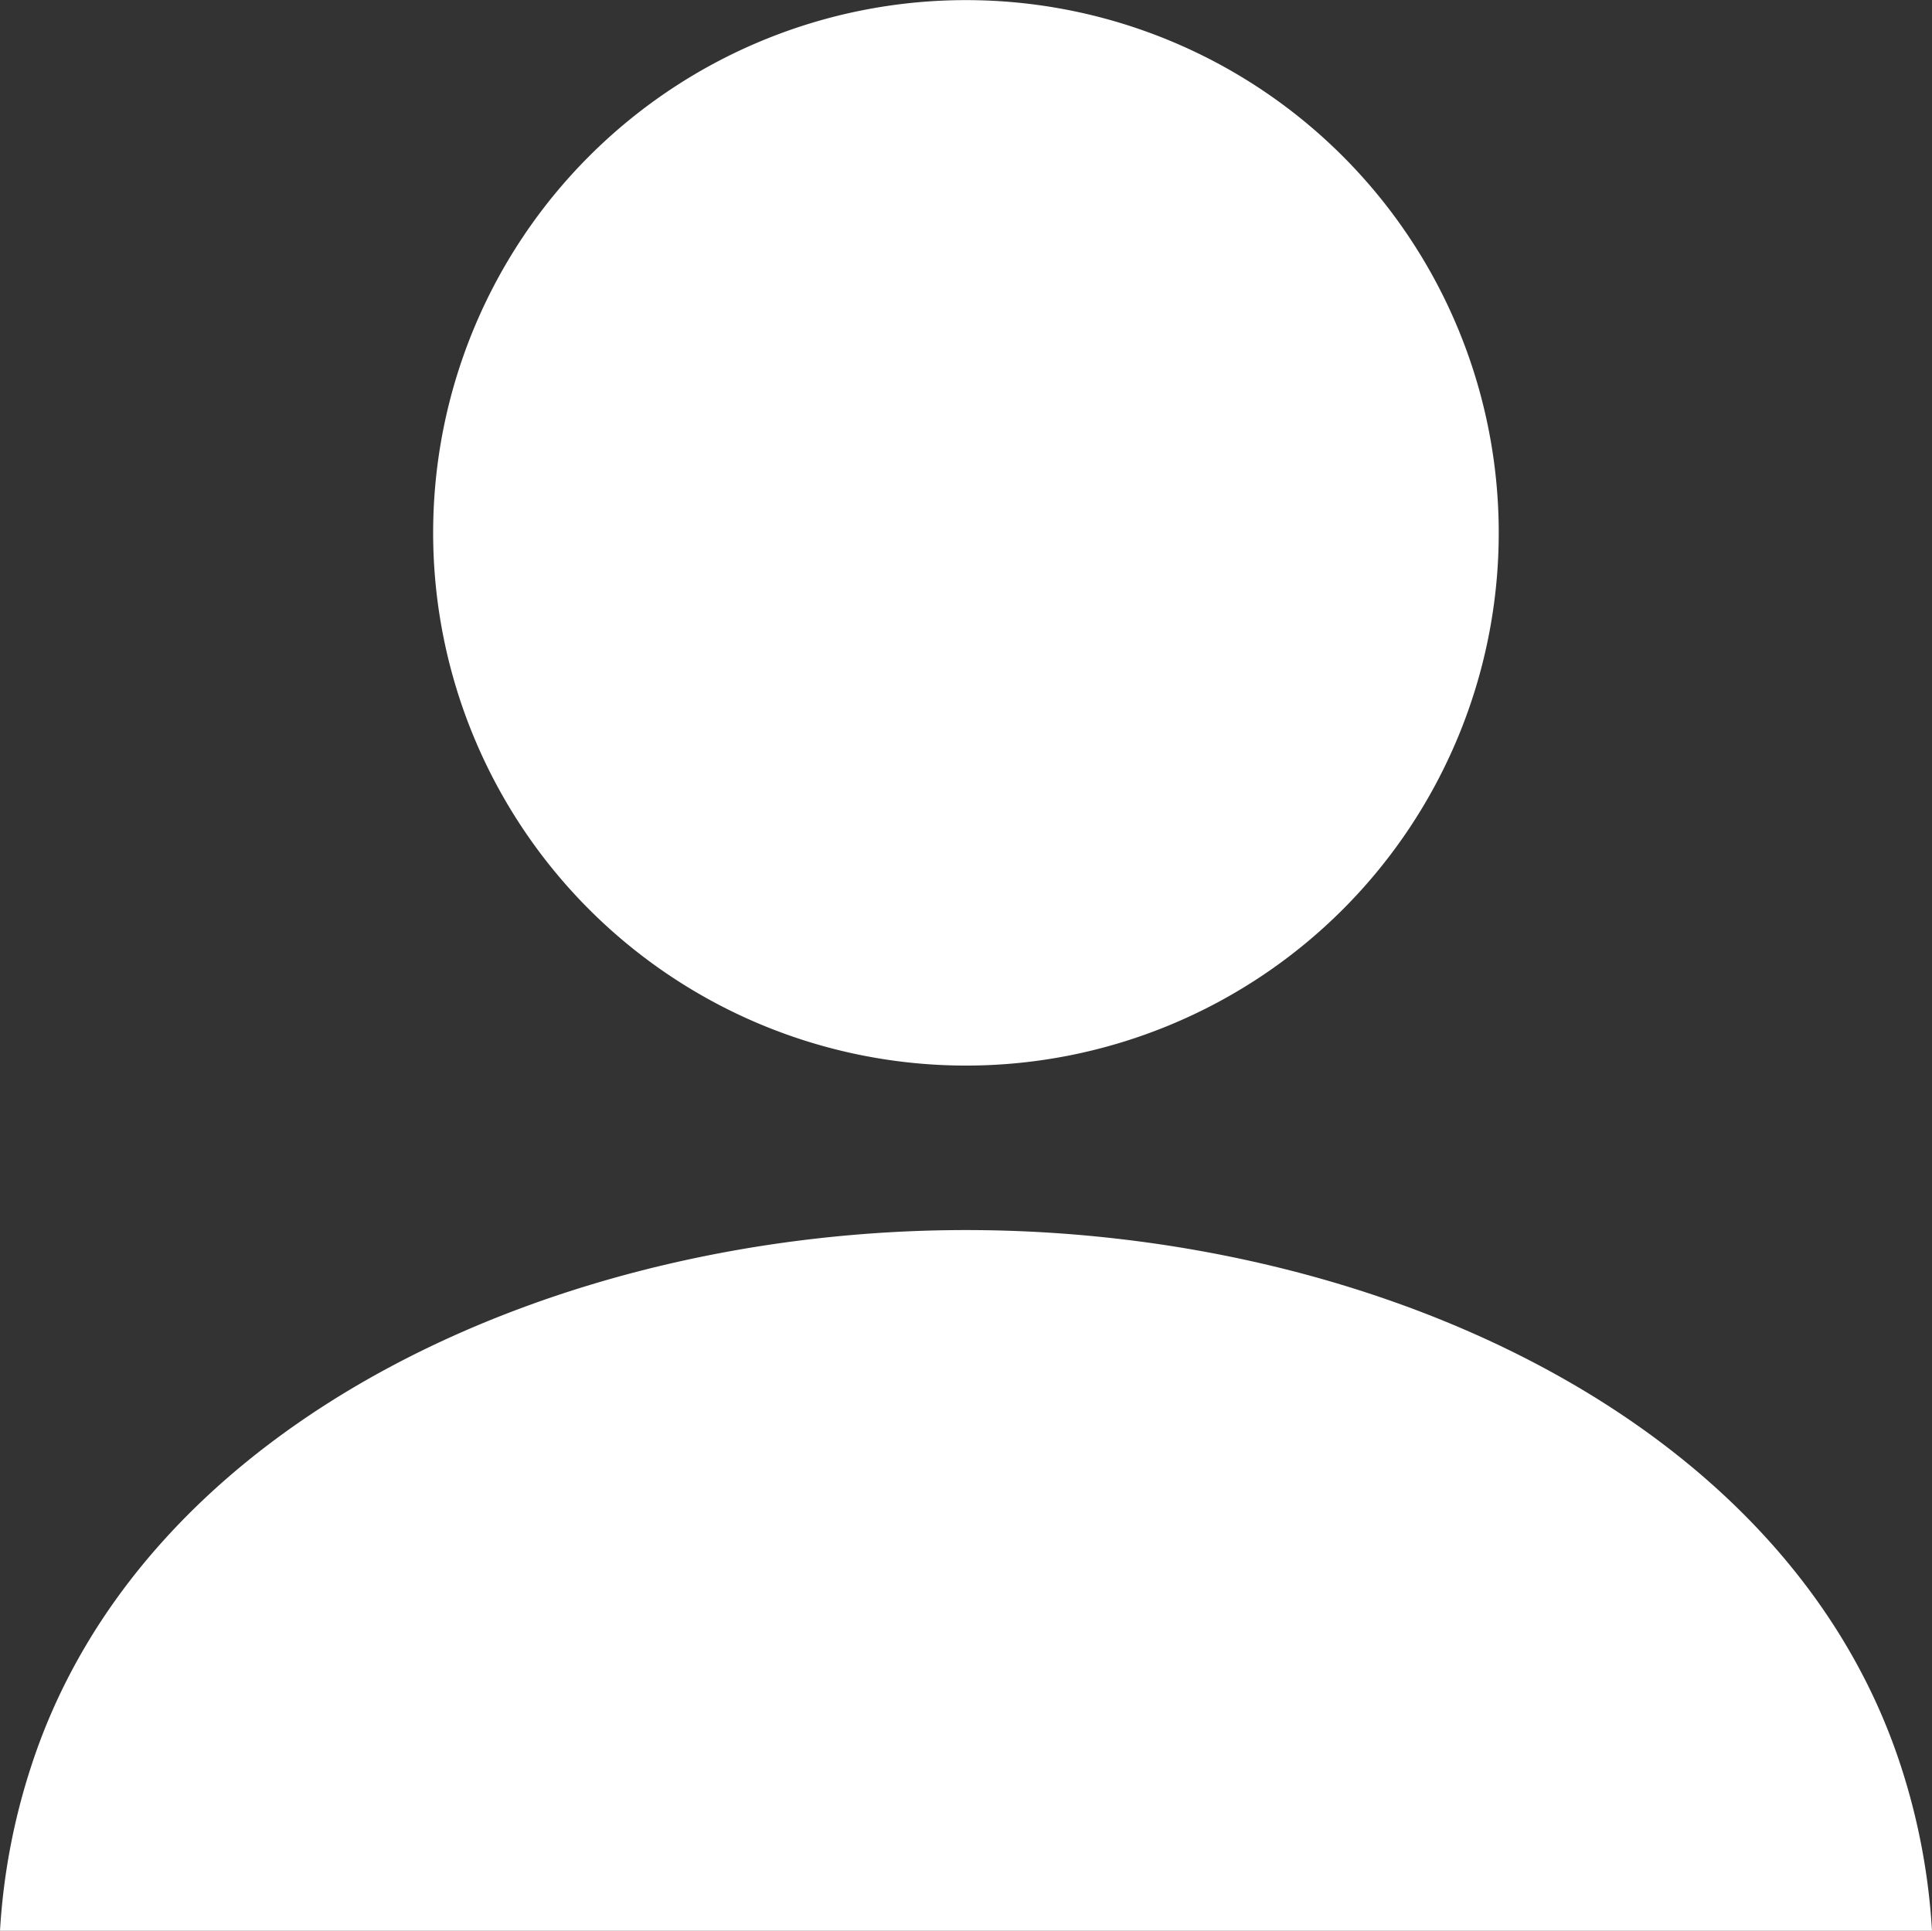 <svg xmlns="http://www.w3.org/2000/svg" width="16.829" height="16.822" viewBox="0 0 16.829 16.822"><rect x="0" y="0" width="16.829" height="16.822" fill="#333333" stroke="none"/><g transform="translate(0 0)"><path d="M119.426,9.394a4.641,4.641,0,1,0-4.641-4.641A4.642,4.642,0,0,0,119.426,9.394Z" transform="translate(-111.012 -0.111)" fill="#fff"/><path d="M16.558,330.809c-.983-3.023-4.593-4.67-8.143-4.67s-7.16,1.647-8.143,4.67A5.673,5.673,0,0,0,0,332.244H16.829A5.691,5.691,0,0,0,16.558,330.809Z" transform="translate(0 -315.423)" fill="#fff"/></g></svg>